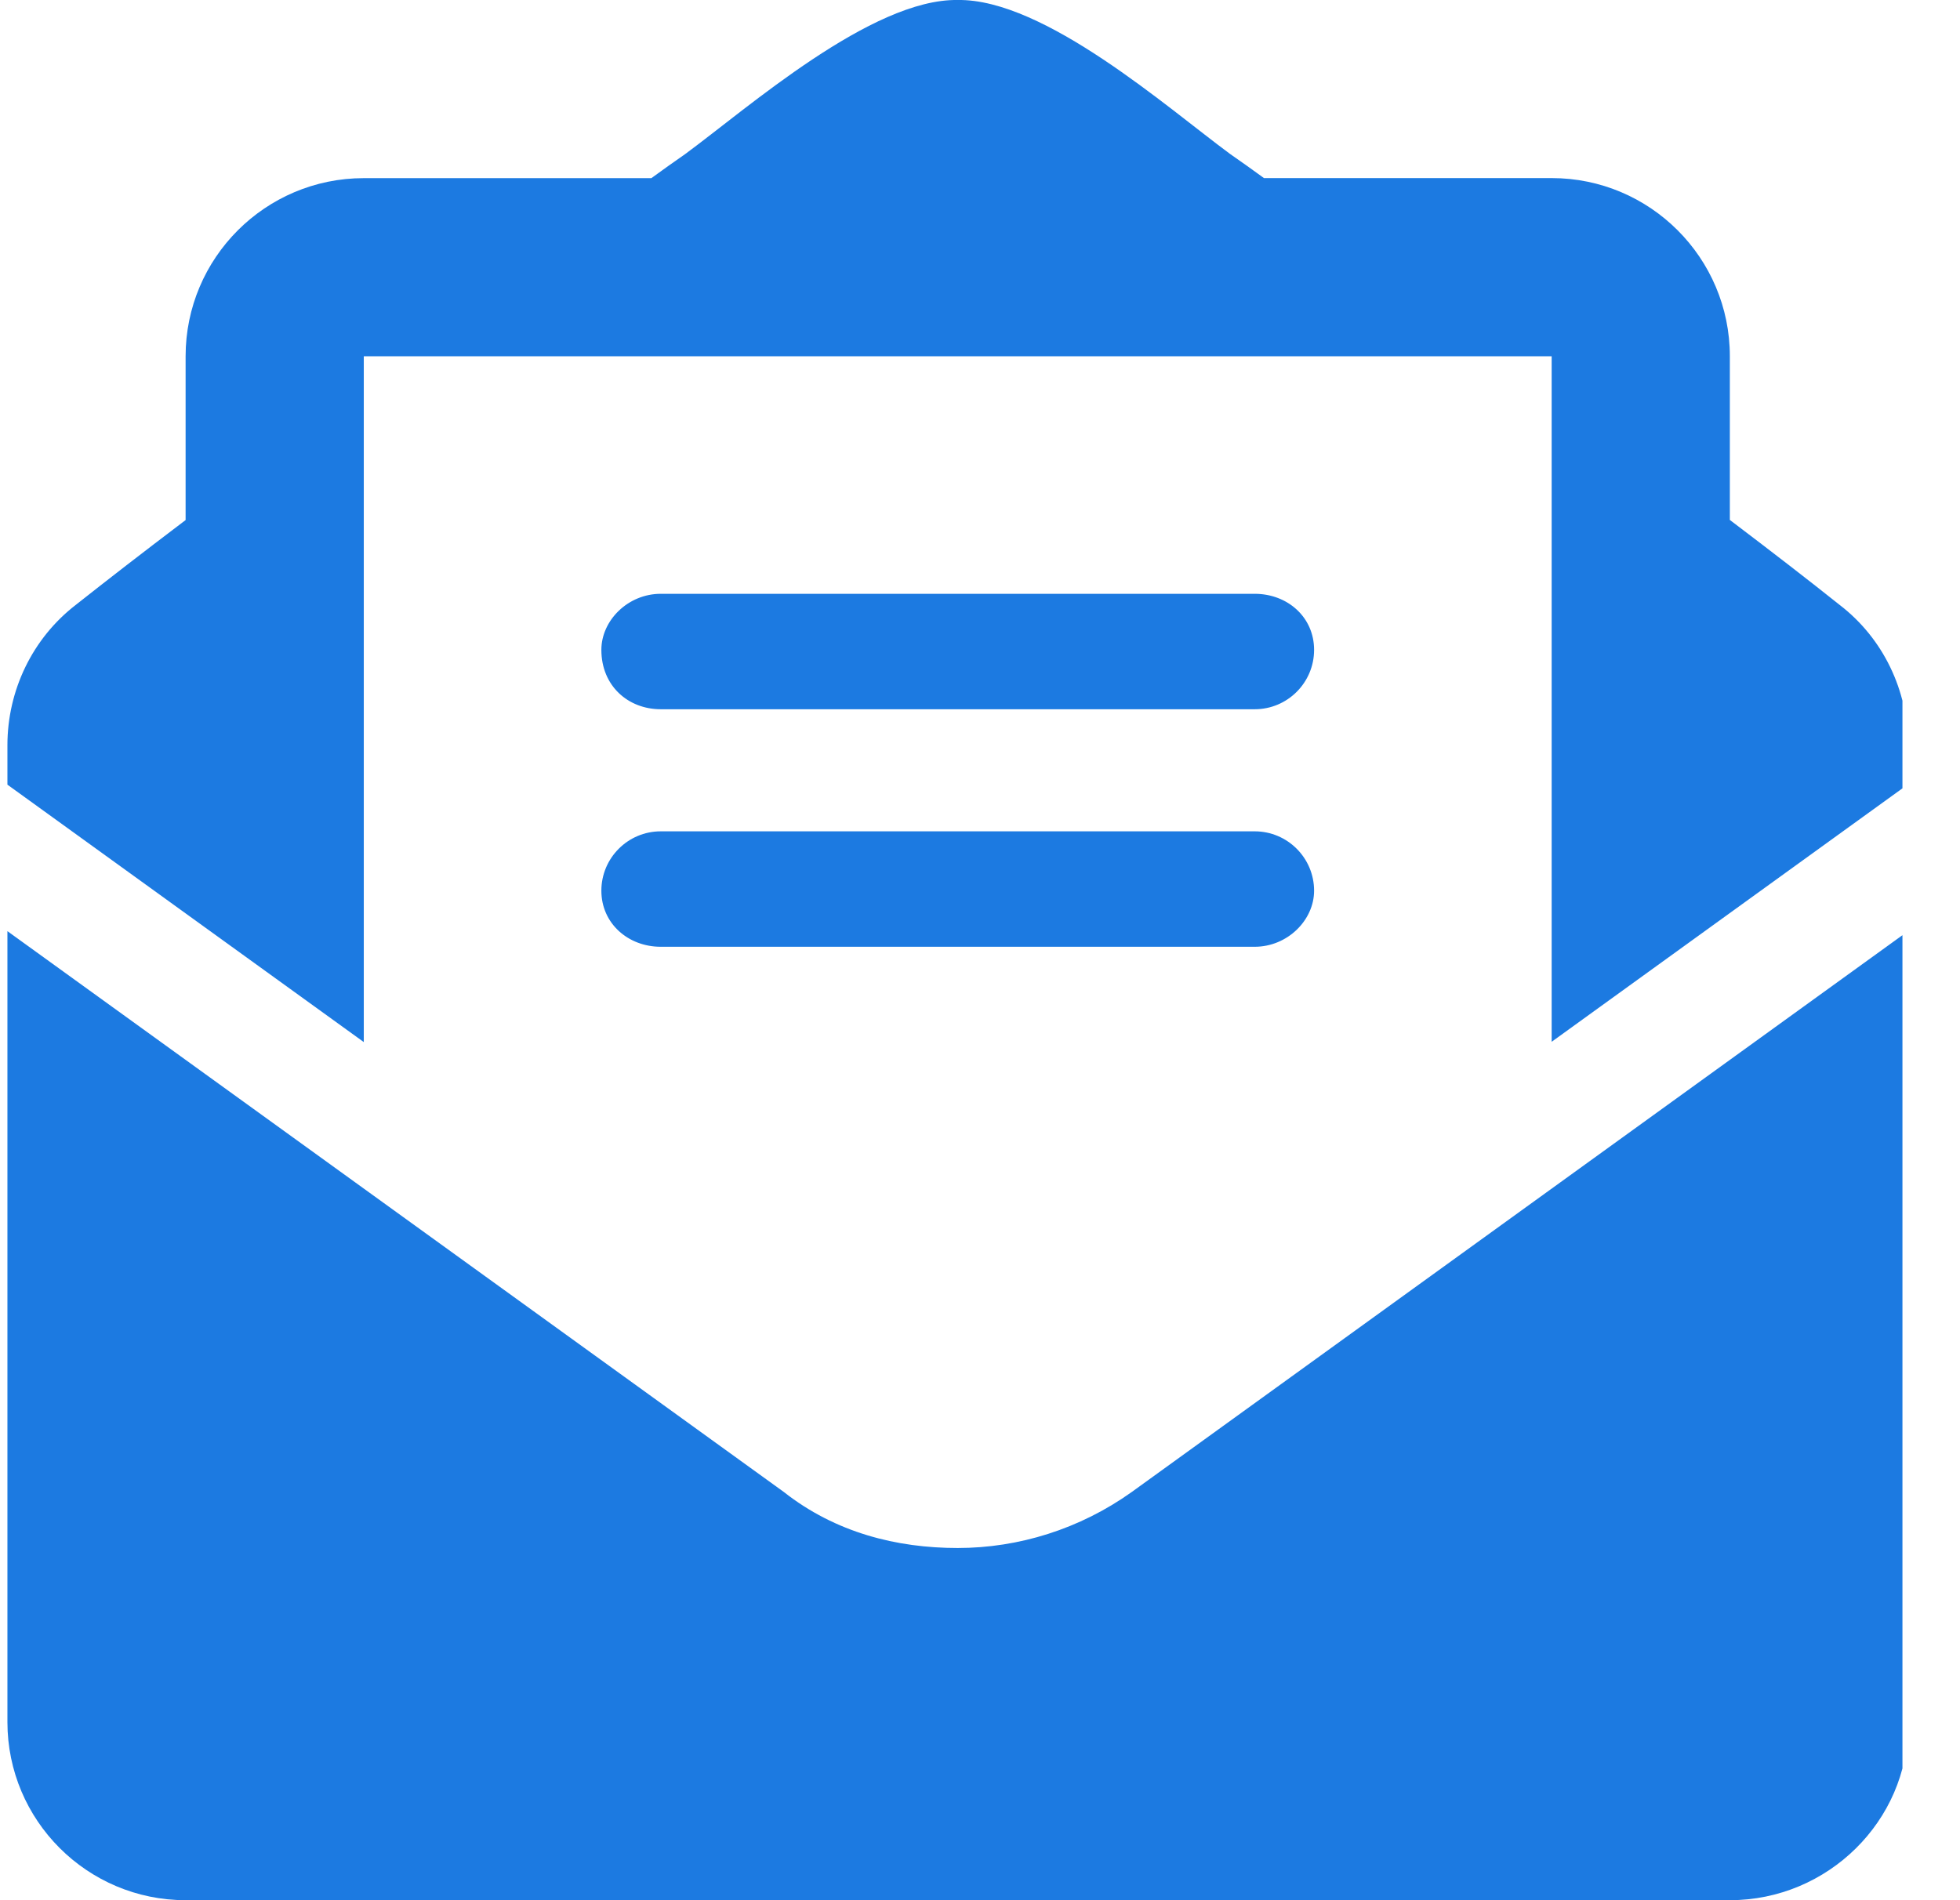 <?xml version="1.0" encoding="UTF-8"?> <svg xmlns="http://www.w3.org/2000/svg" width="33" height="32" viewBox="0 0 33 32" fill="none"><g clip-path="url(#clip0_518_875)"><path d="M16.125 26.069C15.101 26.069 14.07 25.813 13.195 25.124L0.125 15.681V29C0.125 30.656 1.469 32 3.125 32H29.125C30.781 32 32.125 30.656 32.125 29.056V15.681L19.056 25.125C18.181 25.75 17.15 26.069 16.125 26.069ZM30.975 10.188C30.425 9.75 29.9 9.344 29.125 8.756V5.999C29.125 4.343 27.781 2.999 26.125 2.999L21.281 2.999C21.086 2.858 20.914 2.733 20.711 2.593C19.663 1.821 17.581 -0.023 16.125 0C14.675 -0.023 12.588 1.821 11.537 2.594C11.334 2.734 11.162 2.859 10.967 3H6.125C4.469 3 3.125 4.344 3.125 6V8.758C2.352 9.344 1.828 9.75 1.274 10.188C0.547 10.75 0.125 11.625 0.125 12.55V13.214L6.125 17.549V6H26.125V17.544L32.125 13.208V12.55C32.125 11.625 31.706 10.75 30.975 10.188ZM11.125 15.944H21.125C21.677 15.944 22.125 15.496 22.125 15C22.125 14.448 21.677 14 21.125 14H11.125C10.573 14 10.125 14.448 10.125 15C10.125 15.55 10.575 15.944 11.125 15.944ZM11.125 11.944H21.125C21.677 11.944 22.125 11.496 22.125 10.944C22.125 10.392 21.677 10 21.125 10H11.125C10.573 10 10.125 10.448 10.125 10.944C10.125 11.55 10.575 11.944 11.125 11.944Z" fill="#1C7AE1"></path></g><defs><clipPath id="clip0_518_875"><rect width="32" height="32" fill="white" transform="translate(0.031)"></rect></clipPath></defs></svg> 